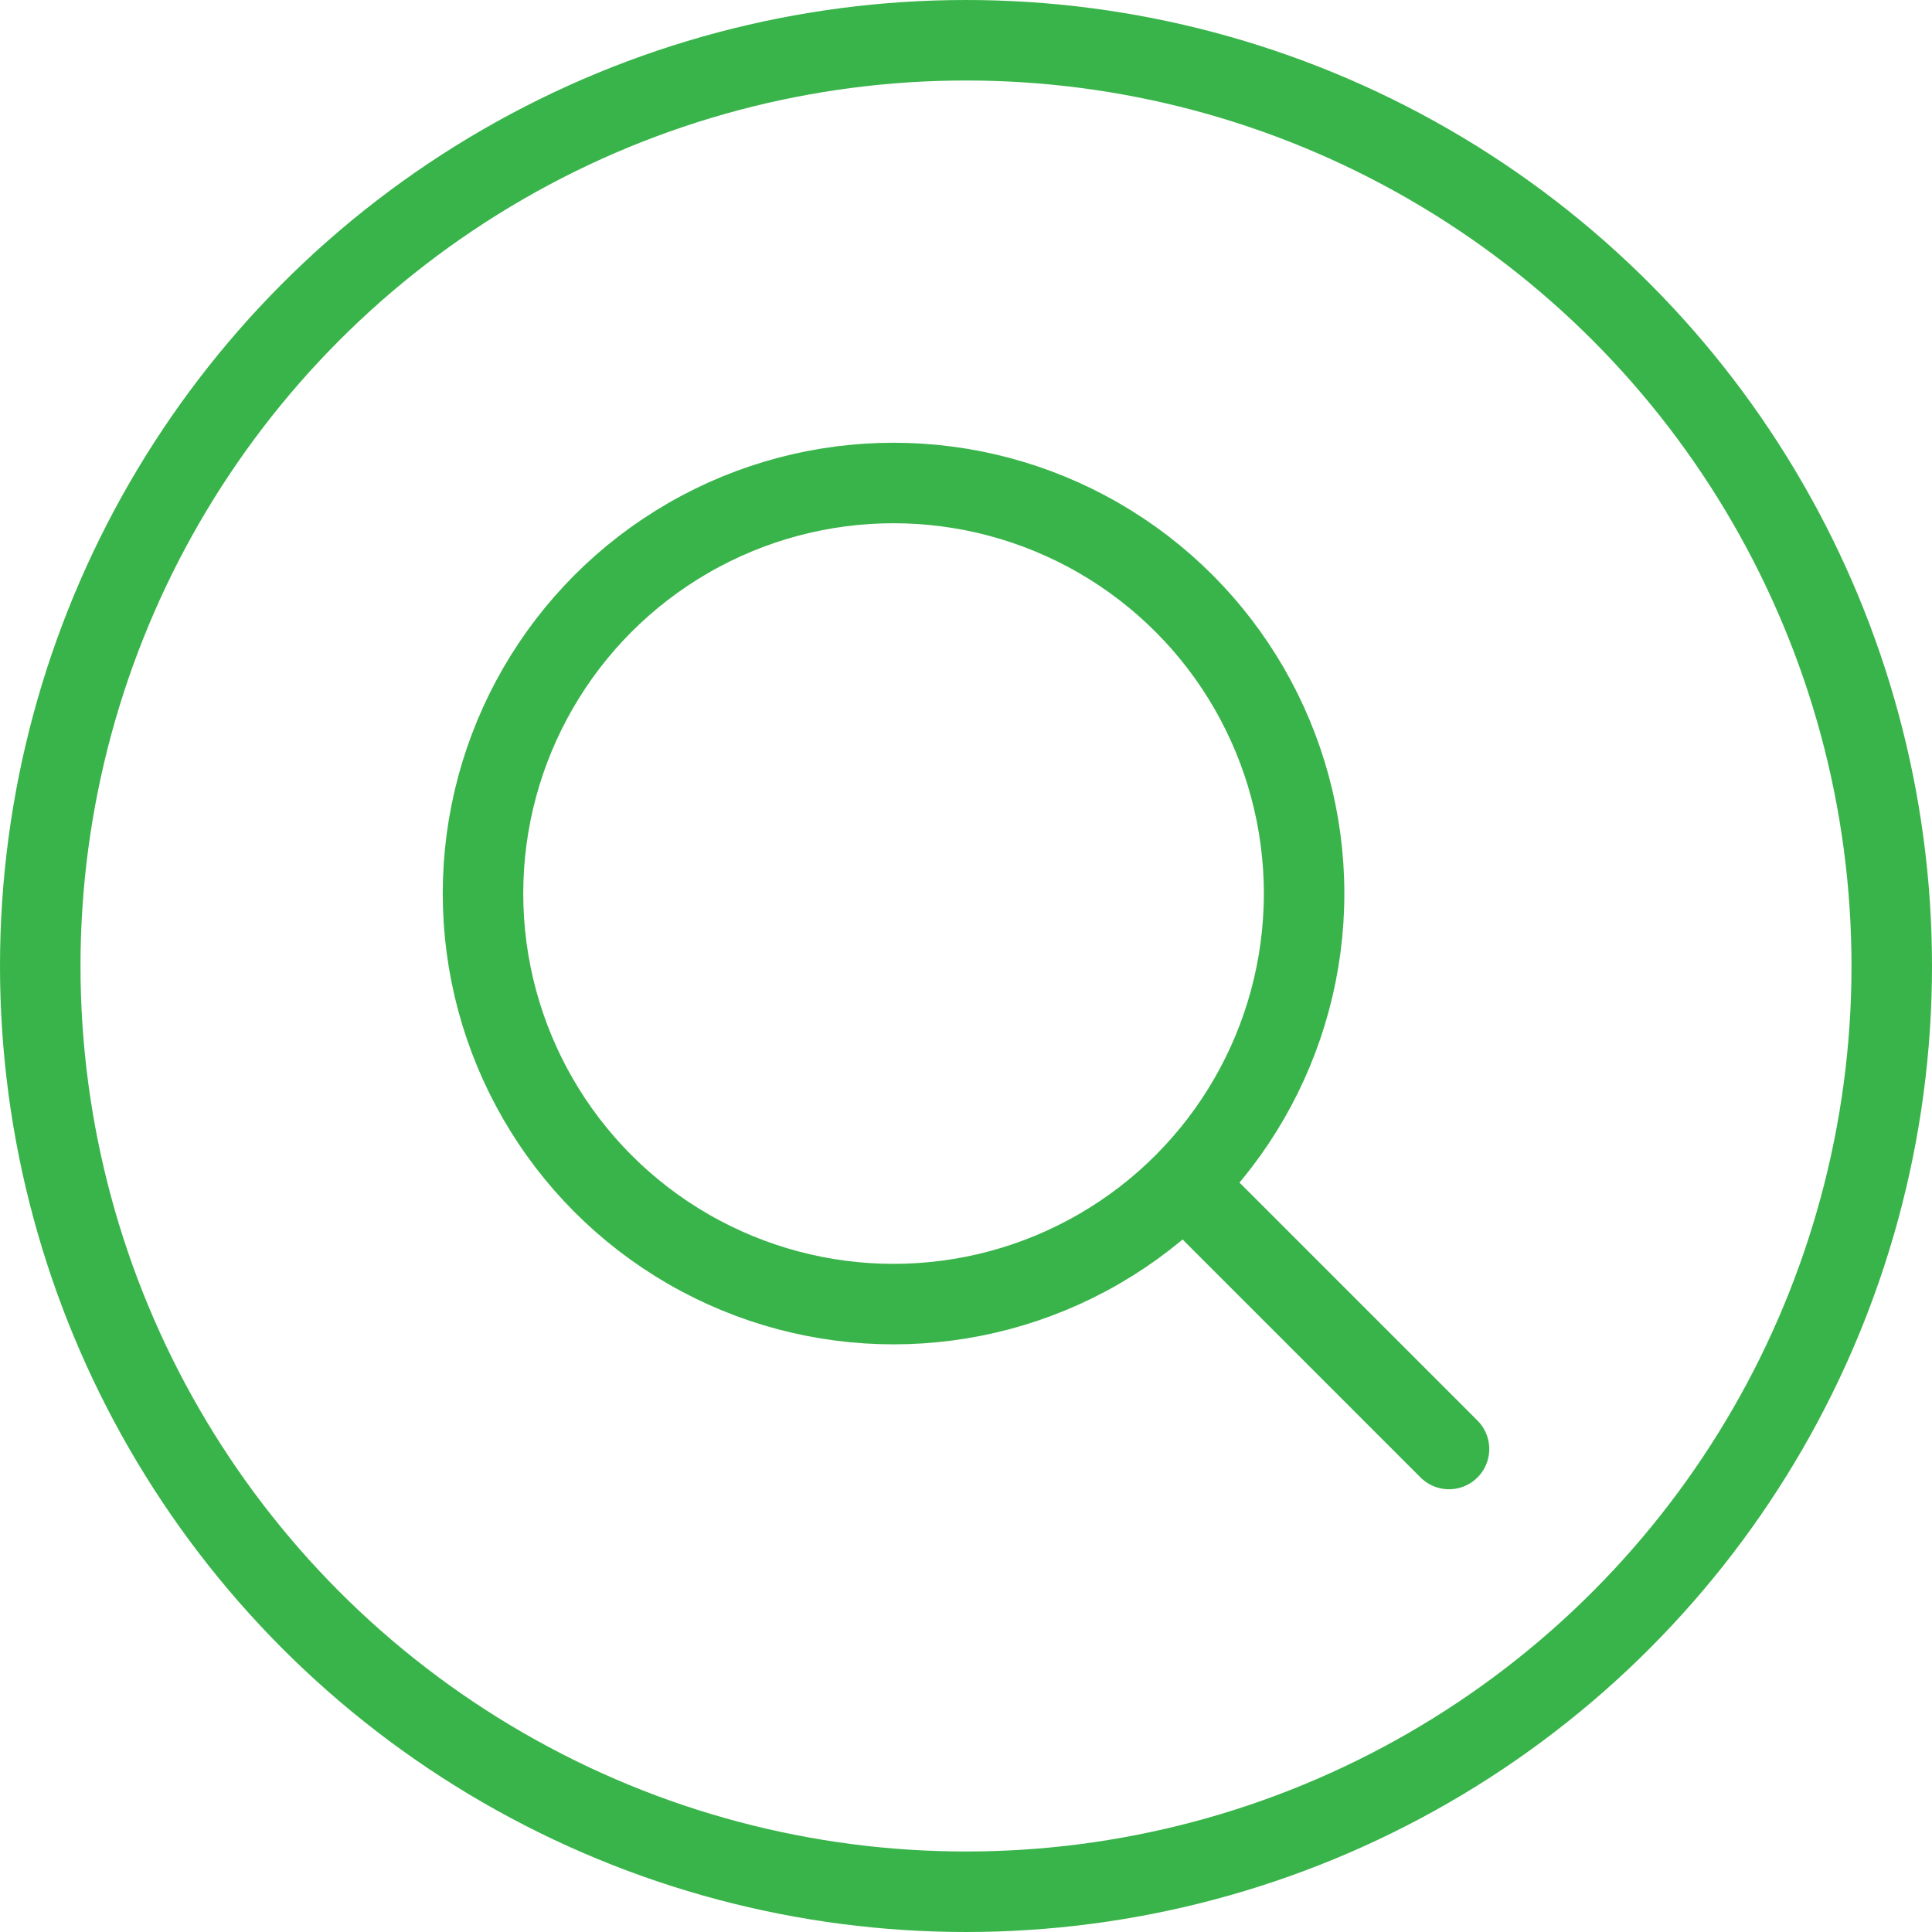 <?xml version="1.0" encoding="utf-8"?>
<!-- Generator: Adobe Illustrator 22.1.0, SVG Export Plug-In . SVG Version: 6.00 Build 0)  -->
<svg version="1.1" id="Ebene_1" xmlns="http://www.w3.org/2000/svg" xmlns:xlink="http://www.w3.org/1999/xlink" x="0px" y="0px"
	 viewBox="0 0 24 24" style="enable-background:new 0 0 24 24;" xml:space="preserve">
<style type="text/css">
	.st0{fill:none;stroke:#39B44A;stroke-linecap:round;stroke-linejoin:round;}
</style>
<circle class="st0" cx="11.1" cy="11.1" r="5.1"/>
<path class="st0" d="M14.8,14.8L18,18"/>
<circle class="st0" cx="12" cy="12" r="11.5"/>
</svg>
